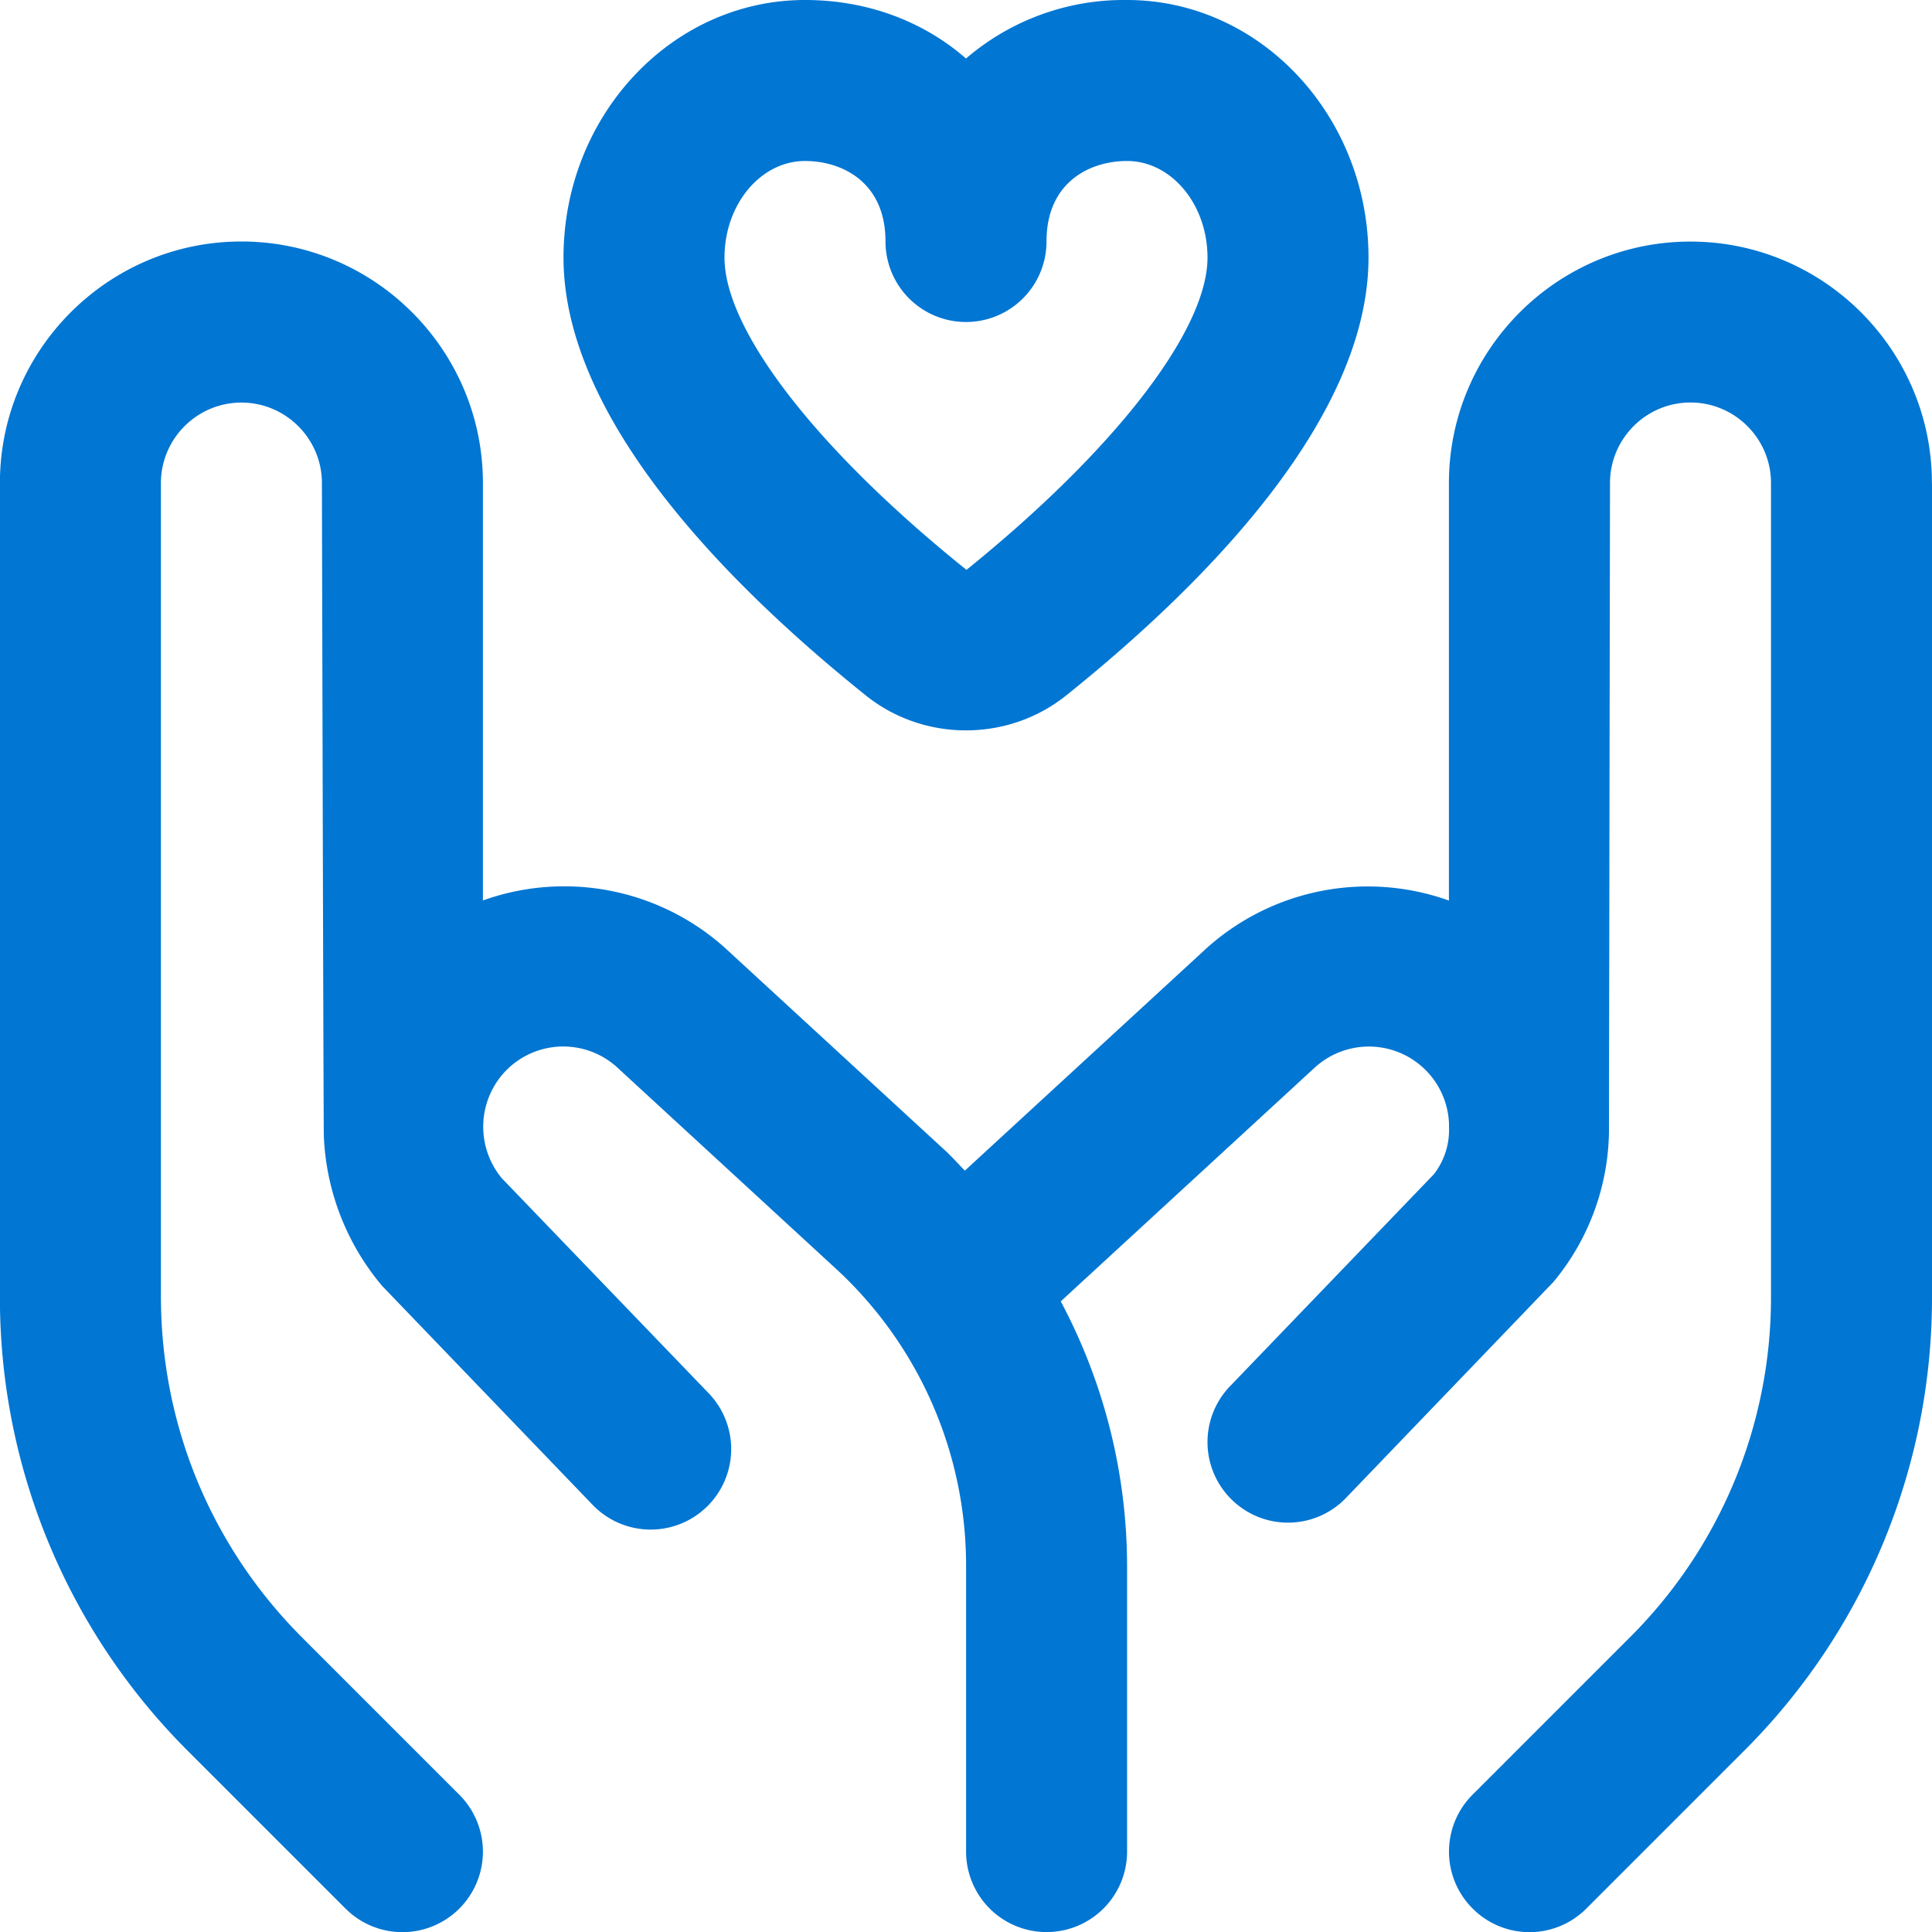 <svg xmlns="http://www.w3.org/2000/svg" version="1.1" xmlns:xlink="http://www.w3.org/1999/xlink" width="512" height="512" x="0" y="0" viewBox="0 0 24 24" style="enable-background:new 0 0 512 512" xml:space="preserve"><g><path d="M24 6v10.101a7.948 7.948 0 0 1-2.343 5.657l-1.95 1.95a.997.997 0 0 1-1.414 0 .999.999 0 0 1 0-1.414l1.95-1.95A5.961 5.961 0 0 0 22 16.101V6c0-.551-.449-1-1-1s-1 .449-1 1l-.013 8.067a2.982 2.982 0 0 1-.688 1.856l-2.578 2.684a.998.998 0 0 1-1.414.028 1 1 0 0 1-.028-1.414l2.533-2.634a.895.895 0 0 0 .188-.585v-.046a.996.996 0 0 0-1.66-.701l-3.163 2.911a7.009 7.009 0 0 1 .824 3.276v3.559a1 1 0 0 1-2 0v-3.559a5.012 5.012 0 0 0-1.615-3.68l-2.734-2.516a.995.995 0 0 0-1.397.086 1.002 1.002 0 0 0-.021 1.305l2.57 2.671a1 1 0 1 1-1.442 1.386l-2.616-2.721a3.085 3.085 0 0 1-.723-1.854c-.005-.04-.024-8.118-.024-8.118 0-.551-.449-1-1-1s-1 .449-1 1v10.101c0 1.603.624 3.109 1.757 4.243l1.95 1.95a.999.999 0 1 1-1.414 1.414l-1.95-1.95a7.948 7.948 0 0 1-2.343-5.657V6c0-1.654 1.346-3 3-3s3 1.346 3 3v5.186a2.99 2.99 0 0 1 2.996.579l2.744 2.525c.087.08.164.168.247.252l3.008-2.768a2.995 2.995 0 0 1 3.005-.587V6.001c0-1.654 1.346-3 3-3s3 1.346 3 3ZM7 3.2C7 1.435 8.346 0 10 0c.782 0 1.477.27 2 .727A3.009 3.009 0 0 1 14 0c1.654 0 3 1.436 3 3.2 0 2.004-2.042 4.064-3.754 5.438-.361.29-.803.435-1.246.435s-.885-.145-1.247-.436C9.041 7.263 7 5.203 7 3.199Zm2 0c0 .904 1.152 2.391 3.006 3.879C13.848 5.591 15 4.104 15 3.2c0-.662-.449-1.2-1-1.2-.461 0-1 .262-1 1a1 1 0 0 1-2 0c0-.738-.539-1-1-1-.551 0-1 .539-1 1.2Z" fill="#0176d3" opacity="1" data-original="#000000"></path></g></svg>